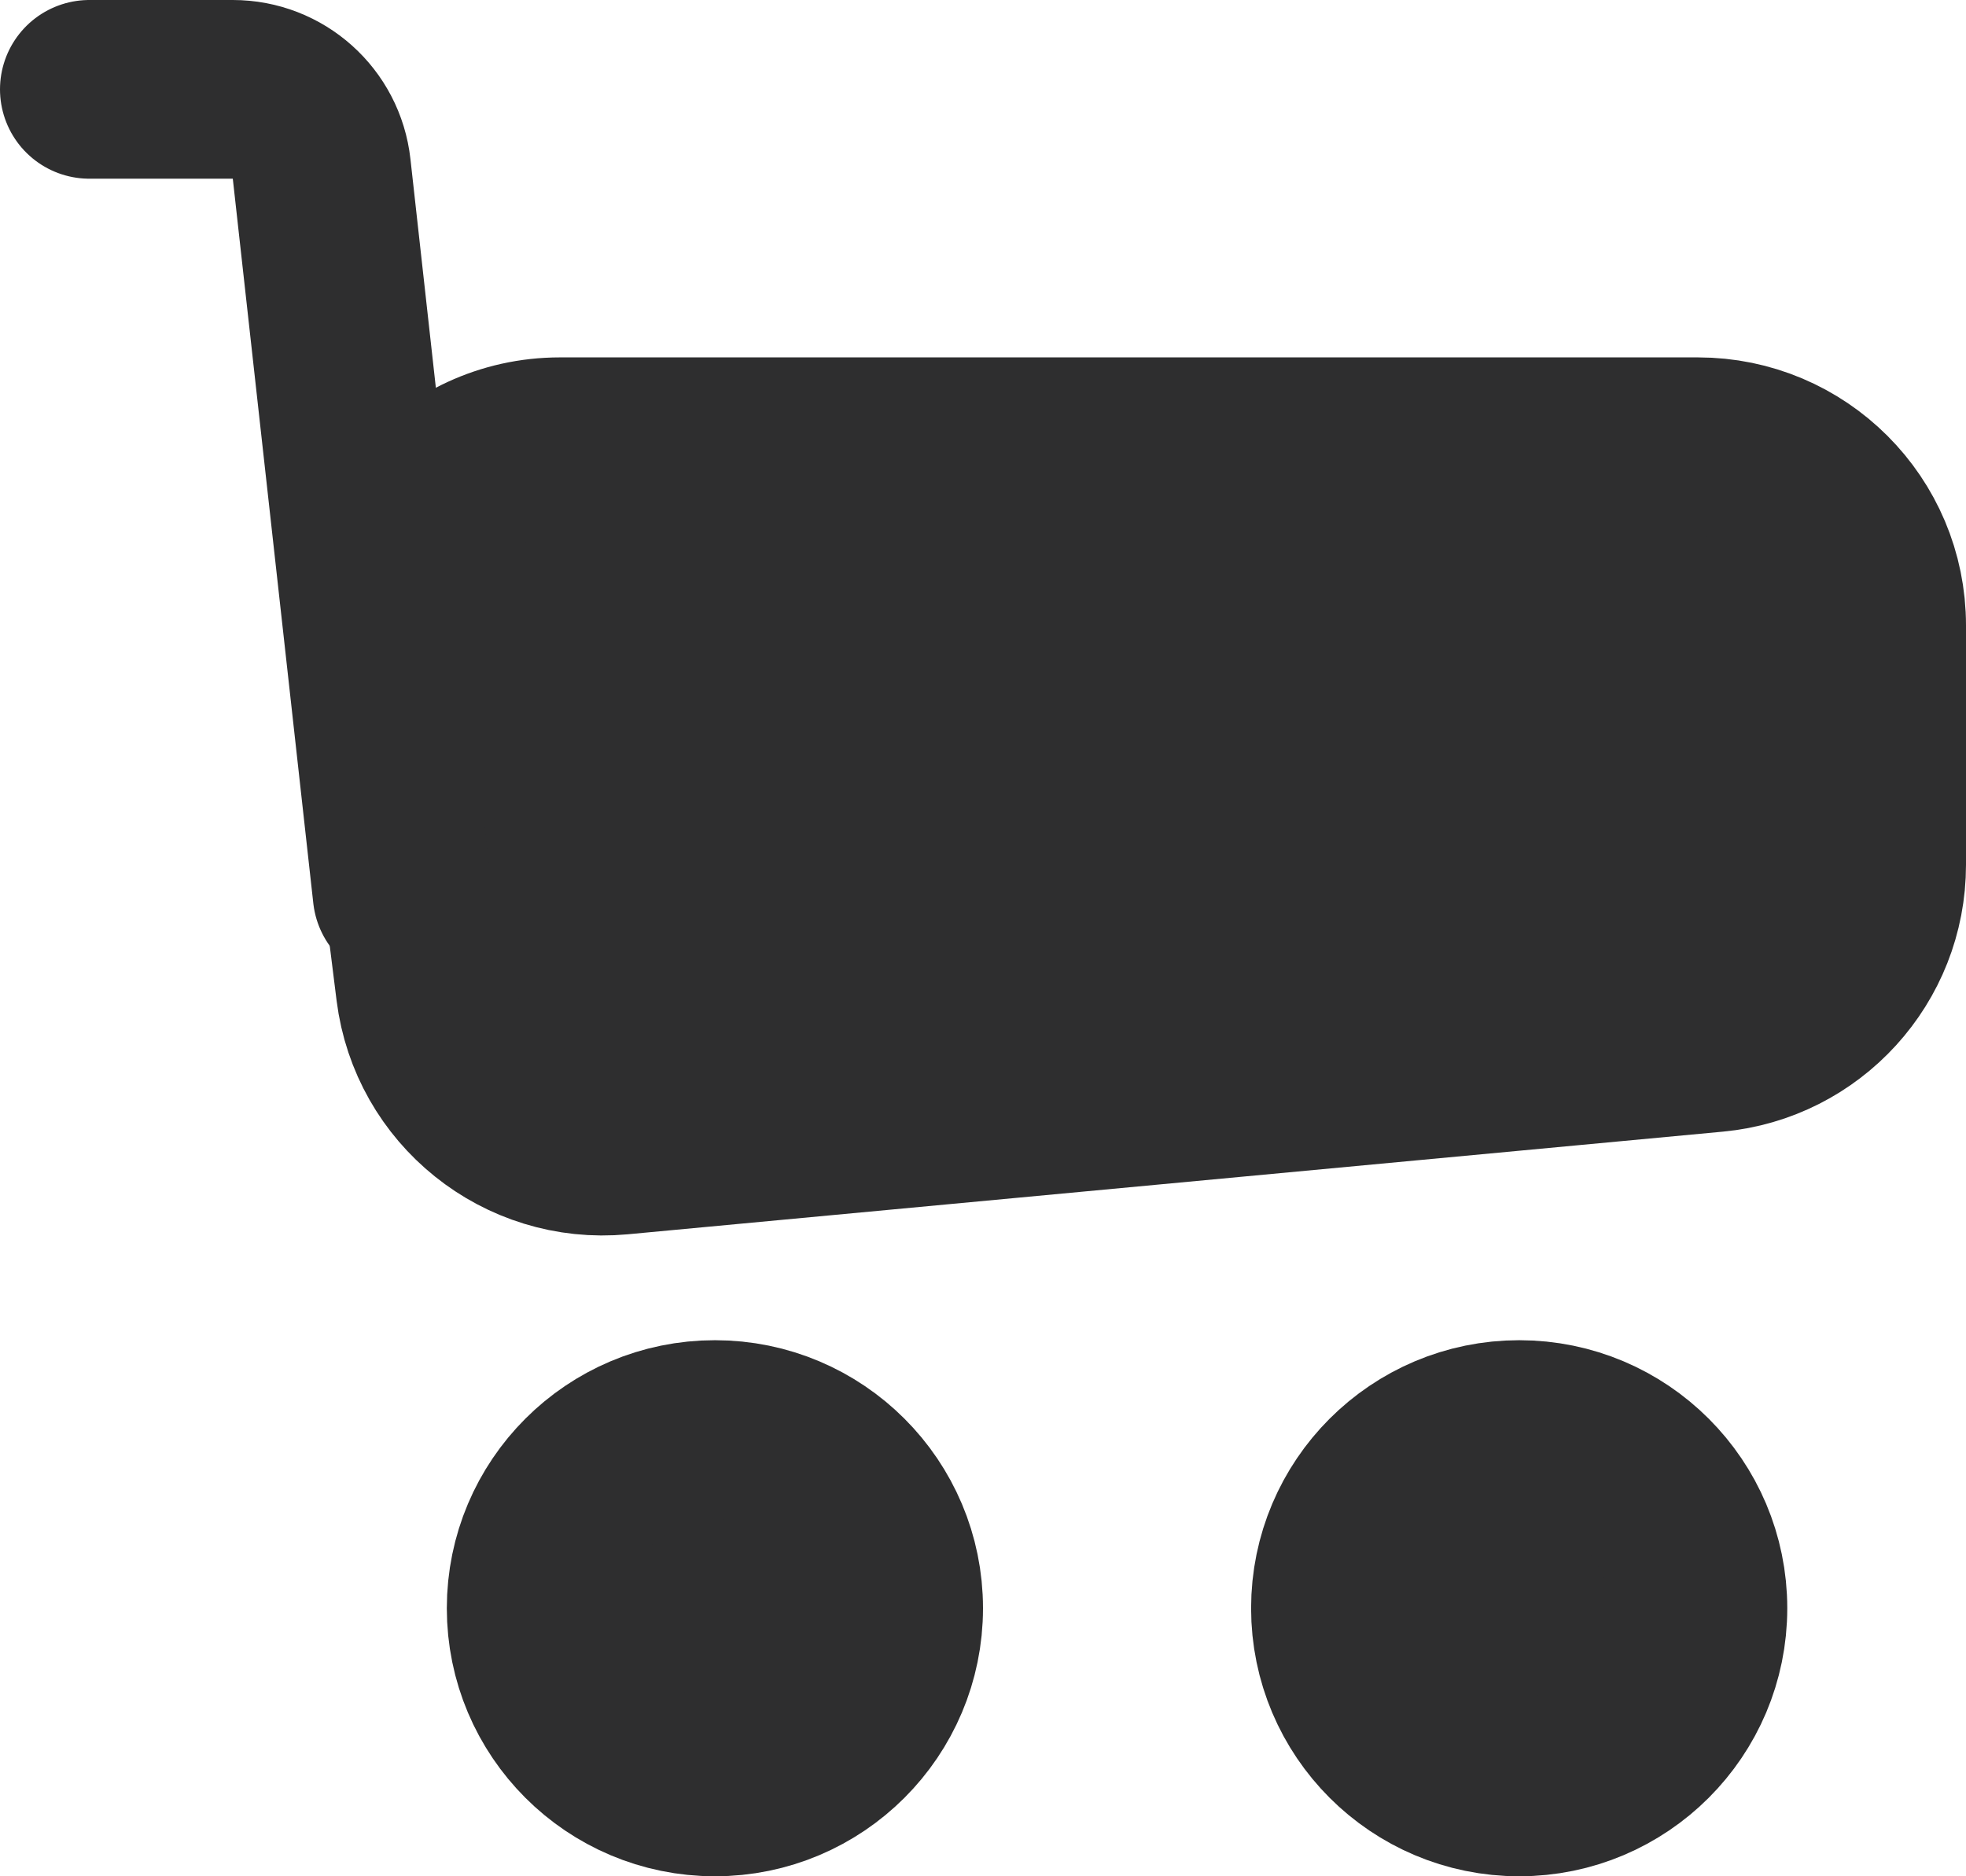 <svg width="22" height="21" viewBox="0 0 22 21" fill="none" xmlns="http://www.w3.org/2000/svg">
<path d="M4.281 7.248C4.132 6.054 5.063 5 6.266 5H19C20.105 5 21 5.895 21 7V9.679C21 10.711 20.214 11.574 19.187 11.67L6.931 12.819C5.855 12.92 4.894 12.148 4.759 11.076L4.281 7.248Z" fill="#2E2E2F" stroke="#2E2E2F" stroke-width="2"/>
<path d="M4.5 10L3.599 1.89C3.543 1.383 3.115 1 2.605 1H1" stroke="#2E2E2F" stroke-width="2" stroke-linecap="round"/>
<circle cx="8" cy="18" r="2" fill="#2E2E2F" stroke="#2E2E2F" stroke-width="2"/>
<circle cx="17" cy="18" r="2" fill="#2E2E2F" stroke="#2E2E2F" stroke-width="2"/>
</svg>
